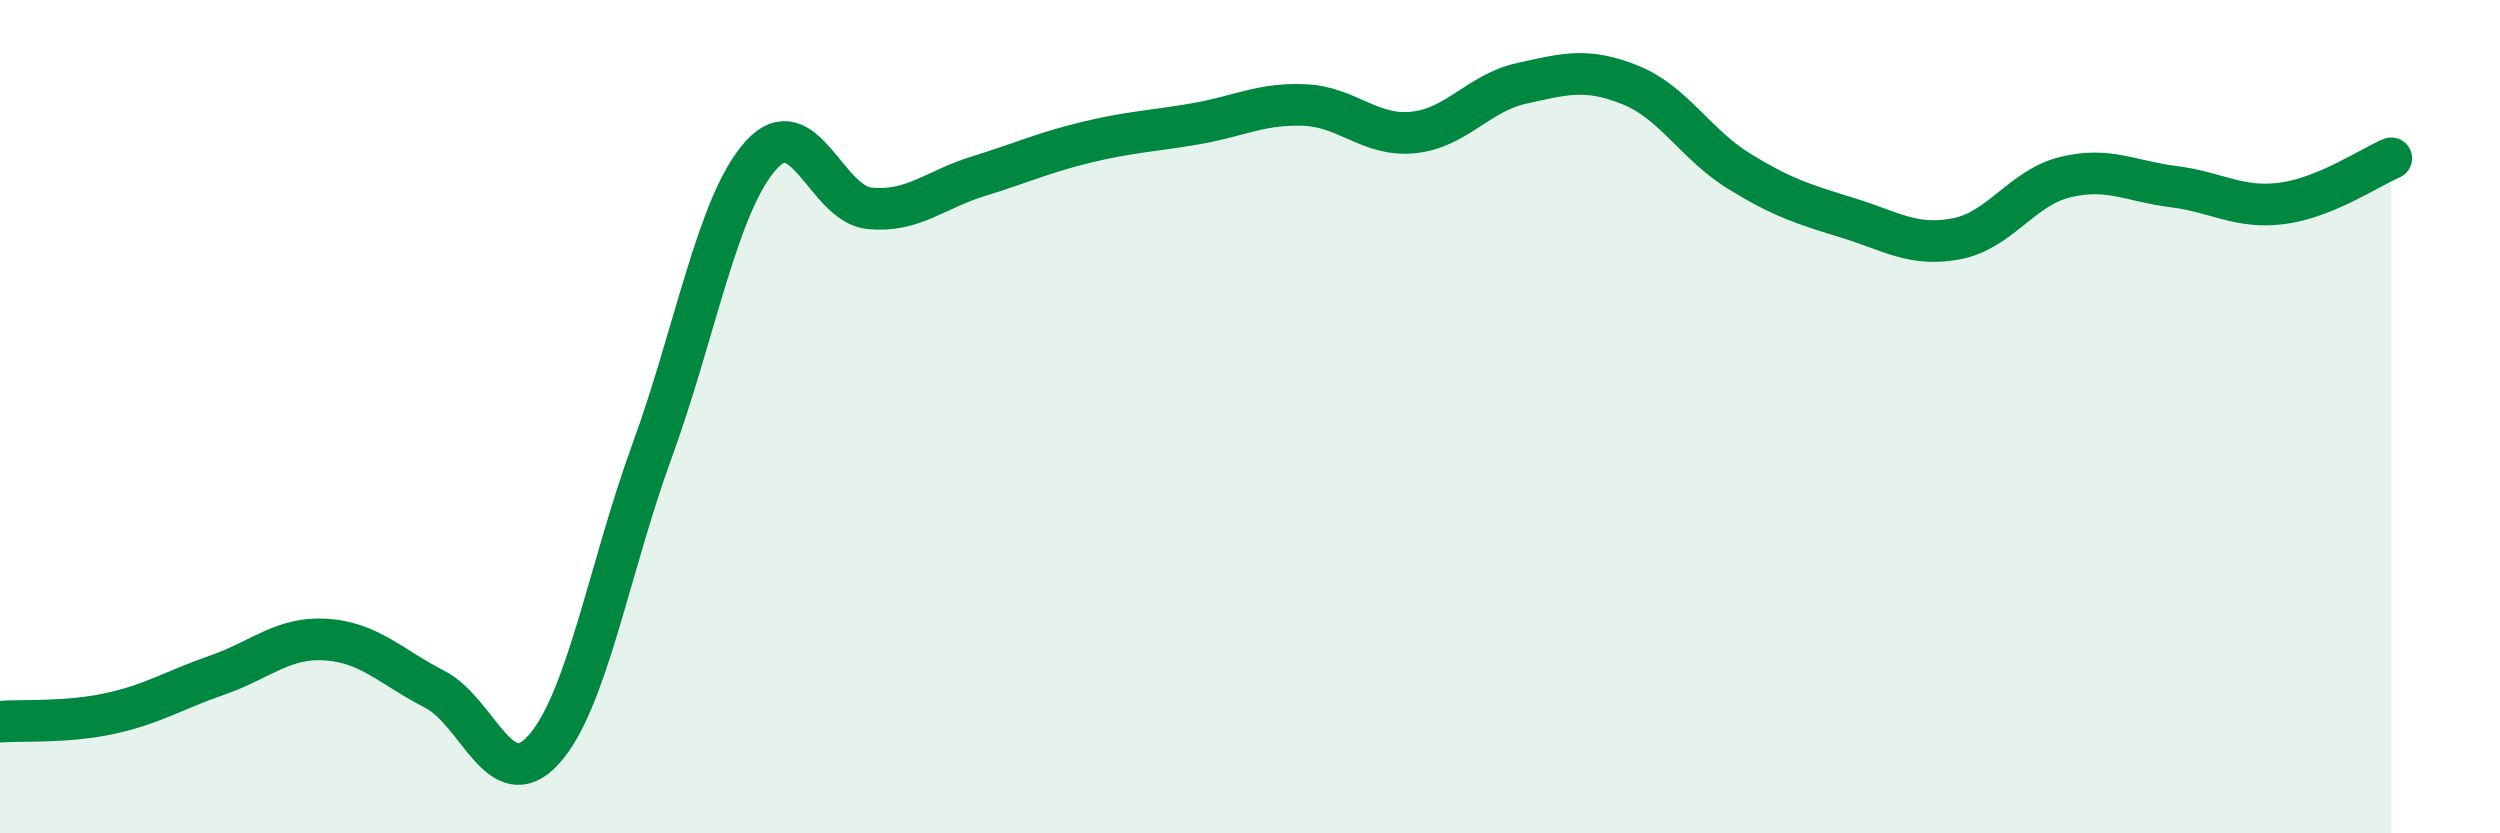 
    <svg width="60" height="20" viewBox="0 0 60 20" xmlns="http://www.w3.org/2000/svg">
      <path
        d="M 0,17.32 C 0.52,17.28 1.57,17.35 2.61,17.13 C 3.65,16.91 4.18,16.56 5.22,16.2 C 6.26,15.84 6.79,15.28 7.83,15.35 C 8.87,15.42 9.39,16.01 10.43,16.54 C 11.47,17.07 12,19.14 13.04,18 C 14.08,16.86 14.61,13.67 15.65,10.82 C 16.69,7.97 17.22,4.89 18.26,3.73 C 19.3,2.57 19.83,4.9 20.87,5 C 21.91,5.1 22.44,4.55 23.48,4.23 C 24.52,3.91 25.05,3.66 26.09,3.41 C 27.13,3.16 27.66,3.15 28.7,2.97 C 29.74,2.79 30.26,2.48 31.3,2.52 C 32.34,2.56 32.87,3.28 33.91,3.18 C 34.95,3.08 35.48,2.23 36.52,2 C 37.56,1.77 38.09,1.62 39.13,2.04 C 40.17,2.46 40.7,3.47 41.74,4.11 C 42.78,4.75 43.31,4.91 44.35,5.23 C 45.39,5.55 45.92,5.93 46.96,5.73 C 48,5.53 48.53,4.5 49.57,4.25 C 50.61,4 51.13,4.35 52.17,4.48 C 53.21,4.61 53.74,5.02 54.78,4.88 C 55.82,4.74 56.87,4.02 57.39,3.8L57.39 20L0 20Z"
        fill="#008740"
        opacity="0.1"
        stroke-linecap="round"
        stroke-linejoin="round"
      />
      <path
        d="M 0,17.32 C 0.52,17.28 1.57,17.35 2.61,17.13 C 3.65,16.91 4.18,16.56 5.22,16.2 C 6.26,15.84 6.79,15.28 7.83,15.35 C 8.87,15.42 9.39,16.01 10.43,16.54 C 11.47,17.07 12,19.14 13.04,18 C 14.08,16.86 14.61,13.67 15.65,10.82 C 16.69,7.97 17.22,4.89 18.26,3.73 C 19.3,2.57 19.83,4.9 20.87,5 C 21.91,5.1 22.44,4.55 23.48,4.23 C 24.52,3.91 25.05,3.66 26.09,3.41 C 27.13,3.16 27.66,3.15 28.7,2.97 C 29.74,2.79 30.26,2.48 31.3,2.52 C 32.34,2.56 32.87,3.28 33.91,3.18 C 34.95,3.08 35.48,2.23 36.52,2 C 37.56,1.77 38.09,1.62 39.13,2.04 C 40.17,2.46 40.7,3.47 41.74,4.11 C 42.78,4.75 43.31,4.91 44.35,5.23 C 45.39,5.55 45.92,5.93 46.96,5.73 C 48,5.53 48.53,4.5 49.57,4.25 C 50.61,4 51.13,4.35 52.17,4.48 C 53.21,4.61 53.74,5.02 54.78,4.88 C 55.82,4.74 56.87,4.02 57.39,3.8"
        stroke="#008740"
        stroke-width="1"
        fill="none"
        stroke-linecap="round"
        stroke-linejoin="round"
      />
    </svg>
  